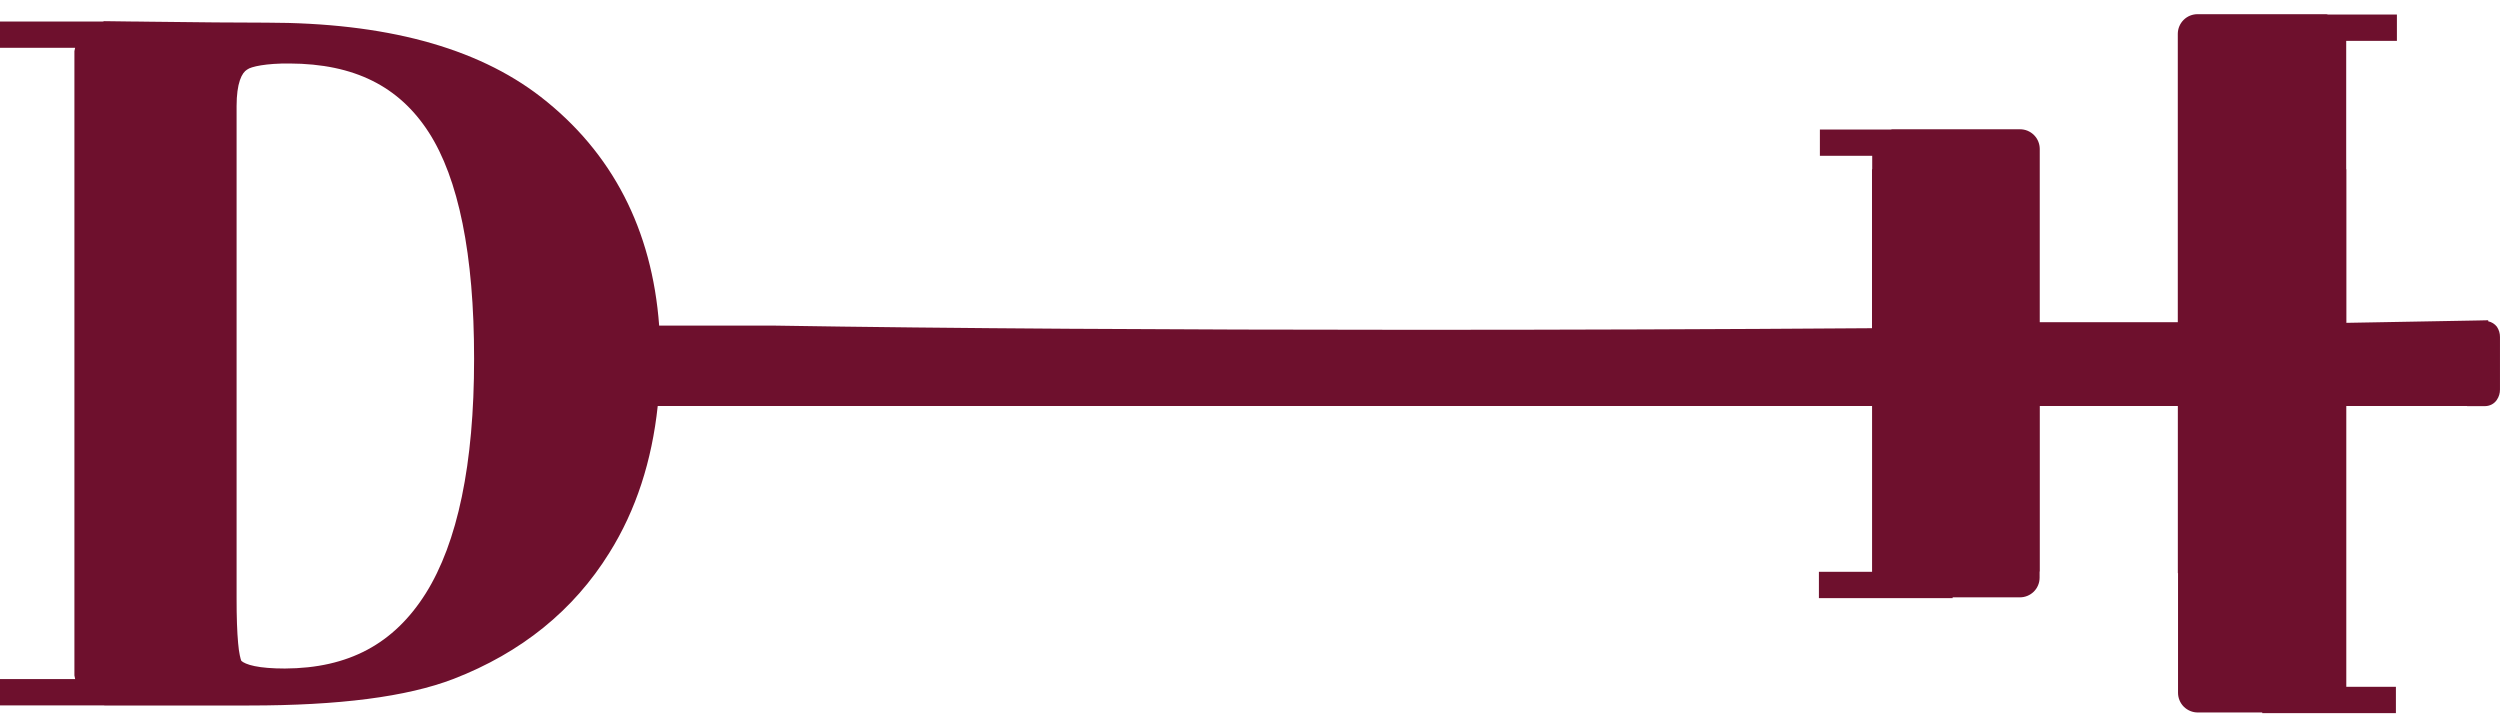 <svg xmlns="http://www.w3.org/2000/svg" fill="none" viewBox="0 0 110 32" height="32" width="110">
  <g clip-path="url(#clip0_7819_2880)">
    <path fill="#6E102D" d="M109.864 14.377C109.769 14.254 109.633 14.168 109.481 14.137V14.091L109.021 14.101C107.169 14.137 105.231 14.172 103.241 14.205V7.447H103.233V1.798H105.464V0.64H102.441C102.415 0.633 102.388 0.628 102.361 0.624H96.694C96.464 0.623 96.243 0.714 96.08 0.875C95.917 1.037 95.824 1.257 95.823 1.487V14.176H89.749V6.551C89.748 6.322 89.656 6.102 89.493 5.94C89.33 5.778 89.109 5.687 88.879 5.688H83.249C83.232 5.688 83.218 5.697 83.2 5.698H80.075V6.855H82.377V7.448H82.368V14.441C75.674 14.489 68.851 14.512 62.282 14.512C51.675 14.512 41.734 14.451 34.084 14.327H29.003C28.691 10.112 26.95 6.709 23.787 4.257C20.947 2.063 16.912 0.998 11.73 0.997C10.494 0.997 8.751 0.983 6.5 0.954C6.297 0.951 6.087 0.949 5.881 0.946H5.759C5.378 0.941 4.999 0.935 4.608 0.931H4.594C4.567 0.931 4.545 0.945 4.519 0.947H0V2.102H3.305C3.292 2.151 3.282 2.201 3.274 2.251V29.721C3.282 29.774 3.292 29.828 3.307 29.88H0V31.038H4.575C4.582 31.038 4.588 31.042 4.595 31.042H10.969C14.912 31.042 17.894 30.665 19.959 29.871C22.937 28.716 25.239 26.859 26.811 24.324C27.989 22.443 28.683 20.274 28.94 17.865H82.371V25.16H80.032V26.317H85.916V26.283H88.874C89.103 26.284 89.324 26.193 89.487 26.032C89.65 25.87 89.742 25.65 89.743 25.42V25.141L89.751 25.15V17.865H95.825V25.222L95.833 25.213V30.486C95.834 30.716 95.927 30.936 96.09 31.098C96.254 31.259 96.475 31.35 96.705 31.349H99.539V31.377H105.42V30.218H103.237V17.865H108.553V17.869H109.354C109.455 17.867 109.554 17.841 109.643 17.793C109.732 17.745 109.807 17.675 109.863 17.591C109.953 17.458 110.001 17.3 109.999 17.139V14.833C110.002 14.671 109.954 14.512 109.864 14.377ZM18.733 26.108C17.333 28.331 15.338 29.403 12.532 29.415C11.975 29.415 11.526 29.377 11.199 29.308C10.884 29.245 10.697 29.149 10.619 29.078C10.59 29.023 10.512 28.733 10.477 28.293C10.433 27.814 10.409 27.151 10.41 26.315V4.663C10.41 4.175 10.465 3.793 10.555 3.531C10.644 3.268 10.758 3.134 10.872 3.062H10.876L10.884 3.056C11.039 2.933 11.71 2.783 12.743 2.794C15.593 2.805 17.559 3.8 18.864 5.82C20.169 7.841 20.864 11.18 20.86 15.789C20.863 20.435 20.128 23.881 18.733 26.108Z"></path>
  </g>
  <defs>
    <clipPath id="clip0_7819_2880">
      <rect transform="translate(0 0.624)" fill="white" height="30.751" width="110"></rect>
    </clipPath>
  </defs>
</svg>
